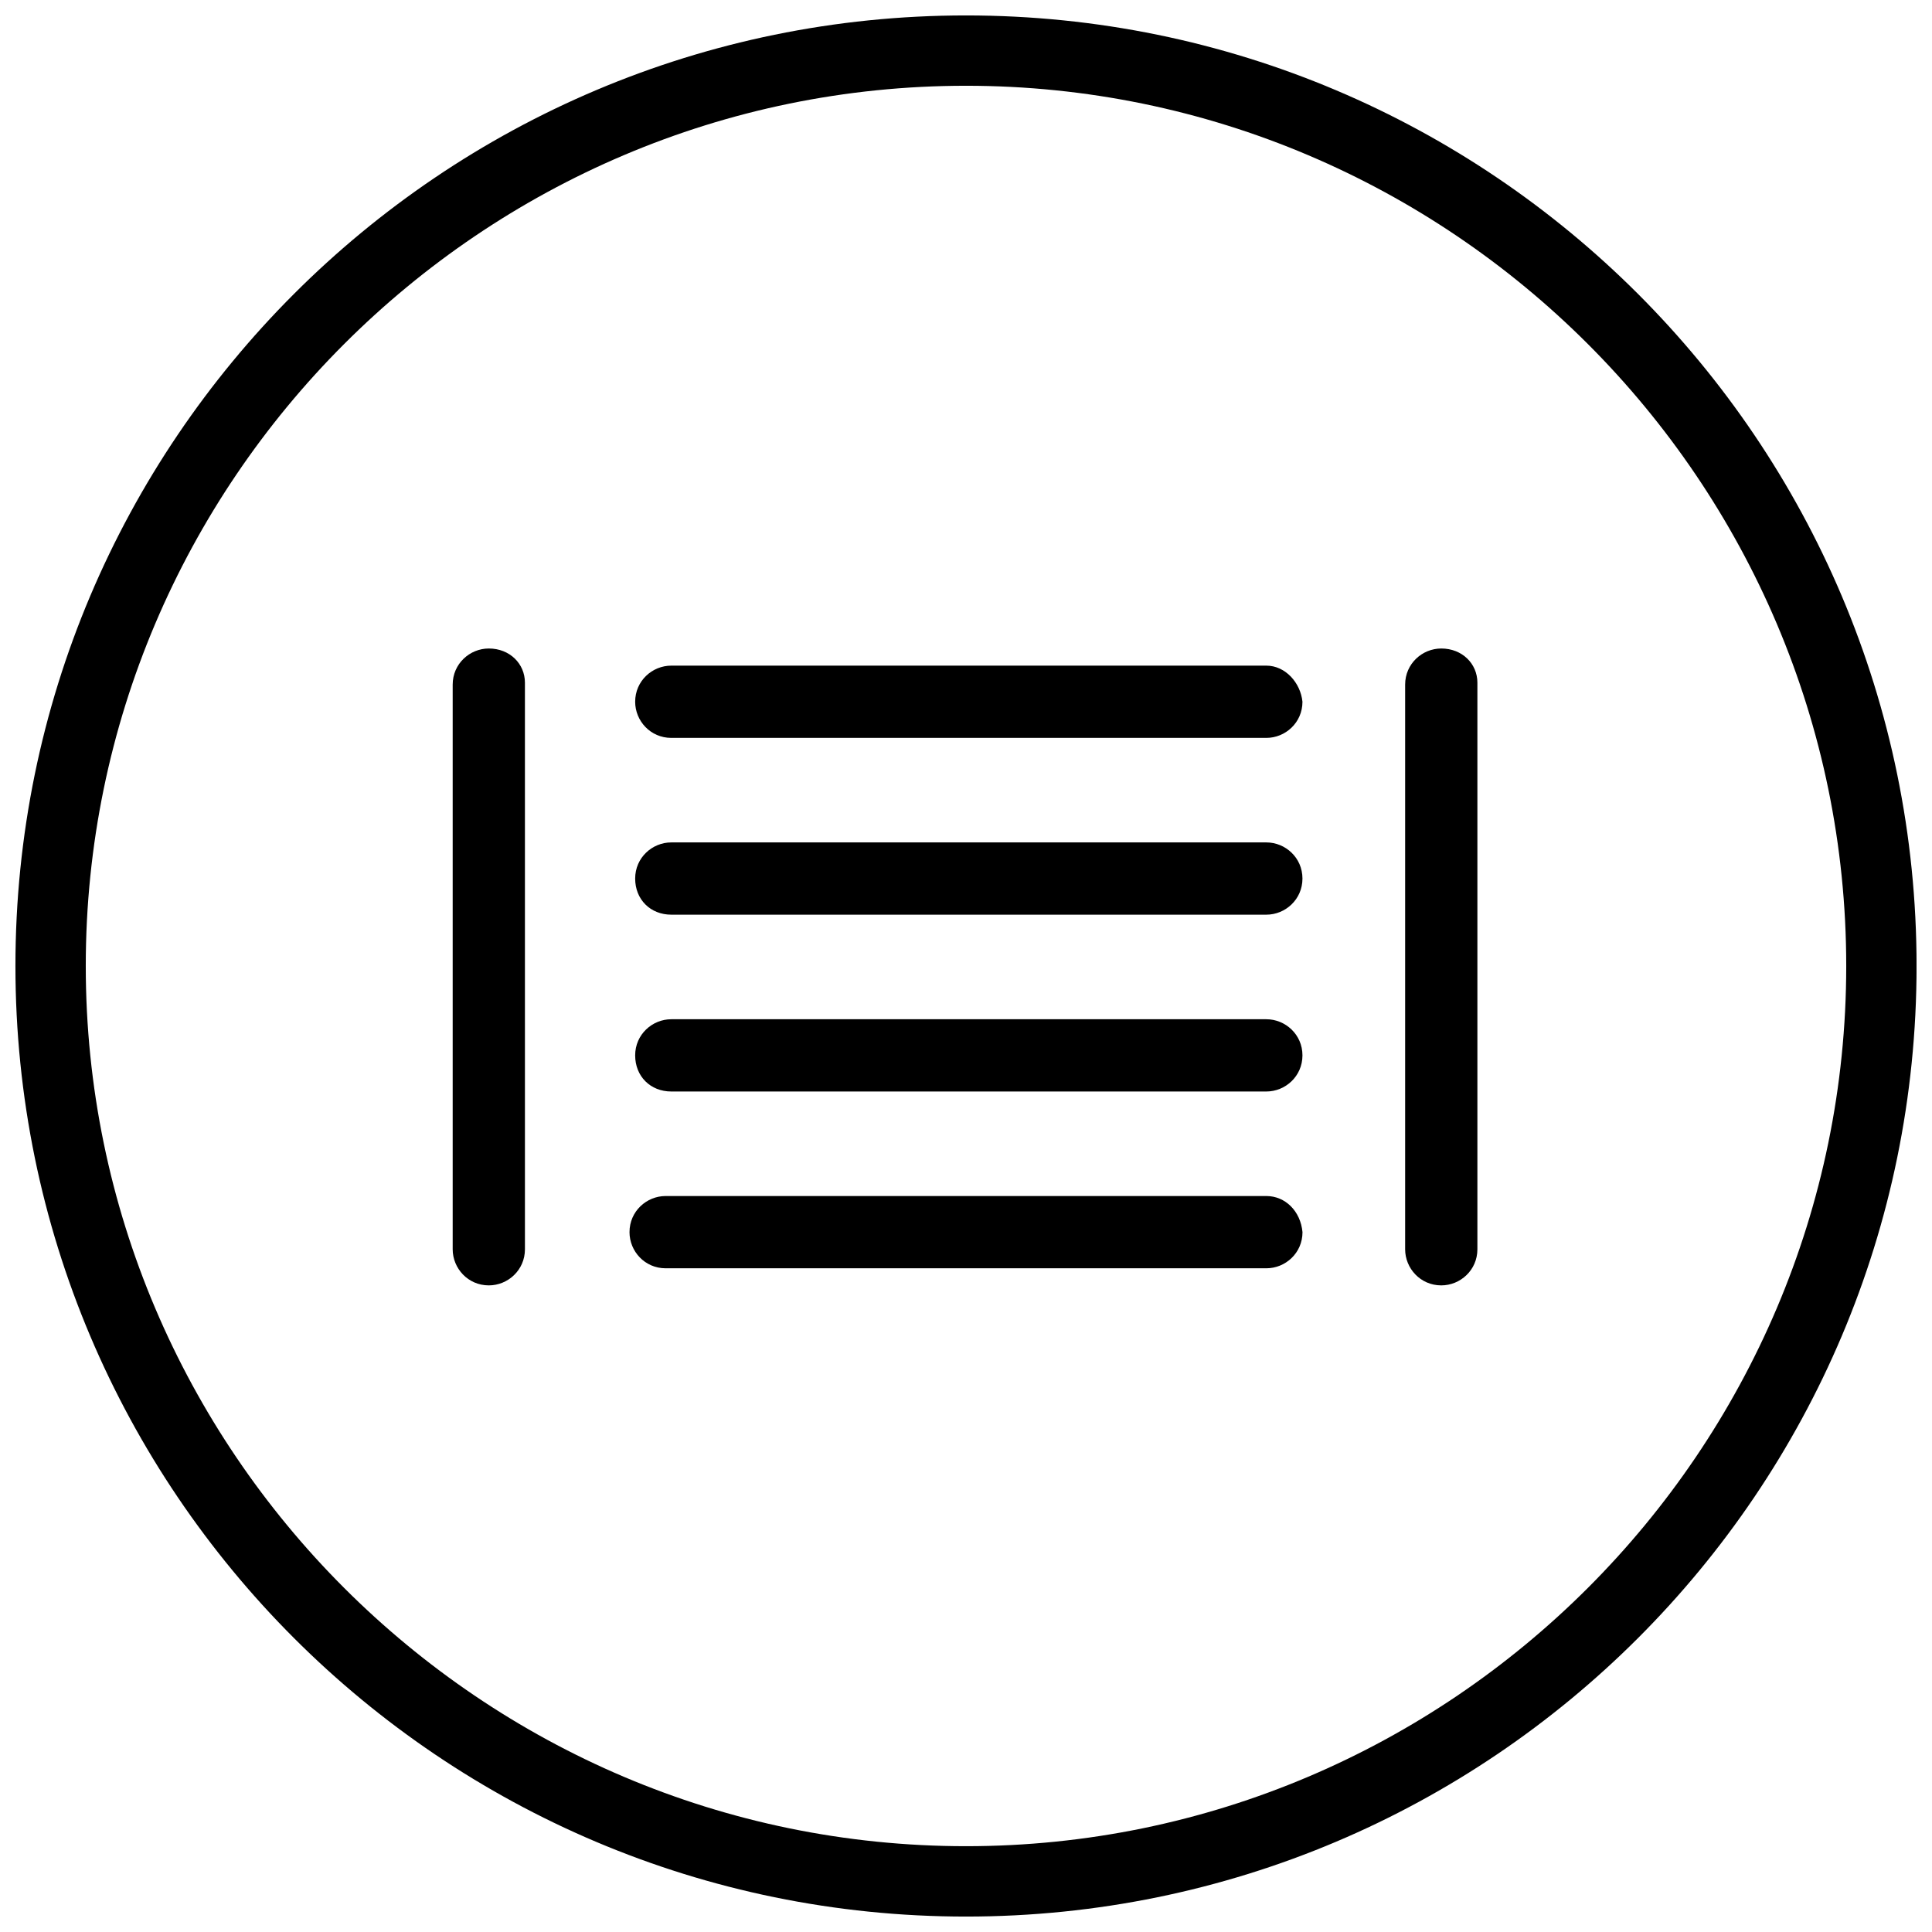 <?xml version="1.0" encoding="UTF-8"?>
<!-- Uploaded to: ICON Repo, www.iconrepo.com, Generator: ICON Repo Mixer Tools -->
<svg width="800px" height="800px" version="1.1" viewBox="144 144 512 512" xmlns="http://www.w3.org/2000/svg">
 <defs>
  <clipPath id="a">
   <path d="m148.09 148.09h503.81v503.81h-503.81z"/>
  </clipPath>
 </defs>
 <g clip-path="url(#a)">
  <path d="m400 148.09c-139.05 0-251.91 112.85-251.91 251.91 0 139.05 112.85 251.91 251.91 251.91 139.05 0 251.91-112.85 251.91-251.91-0.004-139.05-112.86-251.91-251.91-251.91zm0 485.17c-128.47 0-233.27-104.79-233.27-233.26 0-128.47 104.79-233.27 233.27-233.27s233.27 104.79 233.27 233.27c-0.004 128.47-104.8 233.26-233.27 233.26z"/>
 </g>
 <path d="m479.6 414.11h-157.7c-5.039 0-9.574 4.031-9.574 9.574 0 5.543 4.031 9.574 9.574 9.574h157.69c5.039 0 9.574-4.031 9.574-9.574 0-5.543-4.535-9.574-9.57-9.574z"/>
 <path d="m479.6 460.96h-159.2c-5.039 0-9.574 4.031-9.574 9.574 0 5.039 4.031 9.574 9.574 9.574h159.2c5.039 0 9.574-4.031 9.574-9.574-0.508-5.547-4.539-9.574-9.574-9.574z"/>
 <path d="m479.6 367.25h-157.7c-5.039 0-9.574 4.031-9.574 9.574s4.031 9.574 9.574 9.574h157.69c5.039 0 9.574-4.031 9.574-9.574s-4.535-9.574-9.57-9.574z"/>
 <path d="m479.6 320.4h-157.7c-5.039 0-9.574 4.031-9.574 9.574 0 5.039 4.031 9.574 9.574 9.574h157.69c5.039 0 9.574-4.031 9.574-9.574-0.504-5.043-4.535-9.574-9.57-9.574z"/>
 <path d="m525.95 315.86c-5.039 0-9.574 4.031-9.574 9.574v149.63c0 5.039 4.031 9.574 9.574 9.574 5.039 0 9.574-4.031 9.574-9.574v-150.14c0-5.035-4.031-9.066-9.574-9.066z"/>
 <path d="m273.54 315.86c-5.039 0-9.574 4.031-9.574 9.574v149.63c0 5.039 4.031 9.574 9.574 9.574 5.039 0 9.574-4.031 9.574-9.574l-0.004-150.14c0-5.035-4.027-9.066-9.57-9.066z"/>
</svg>